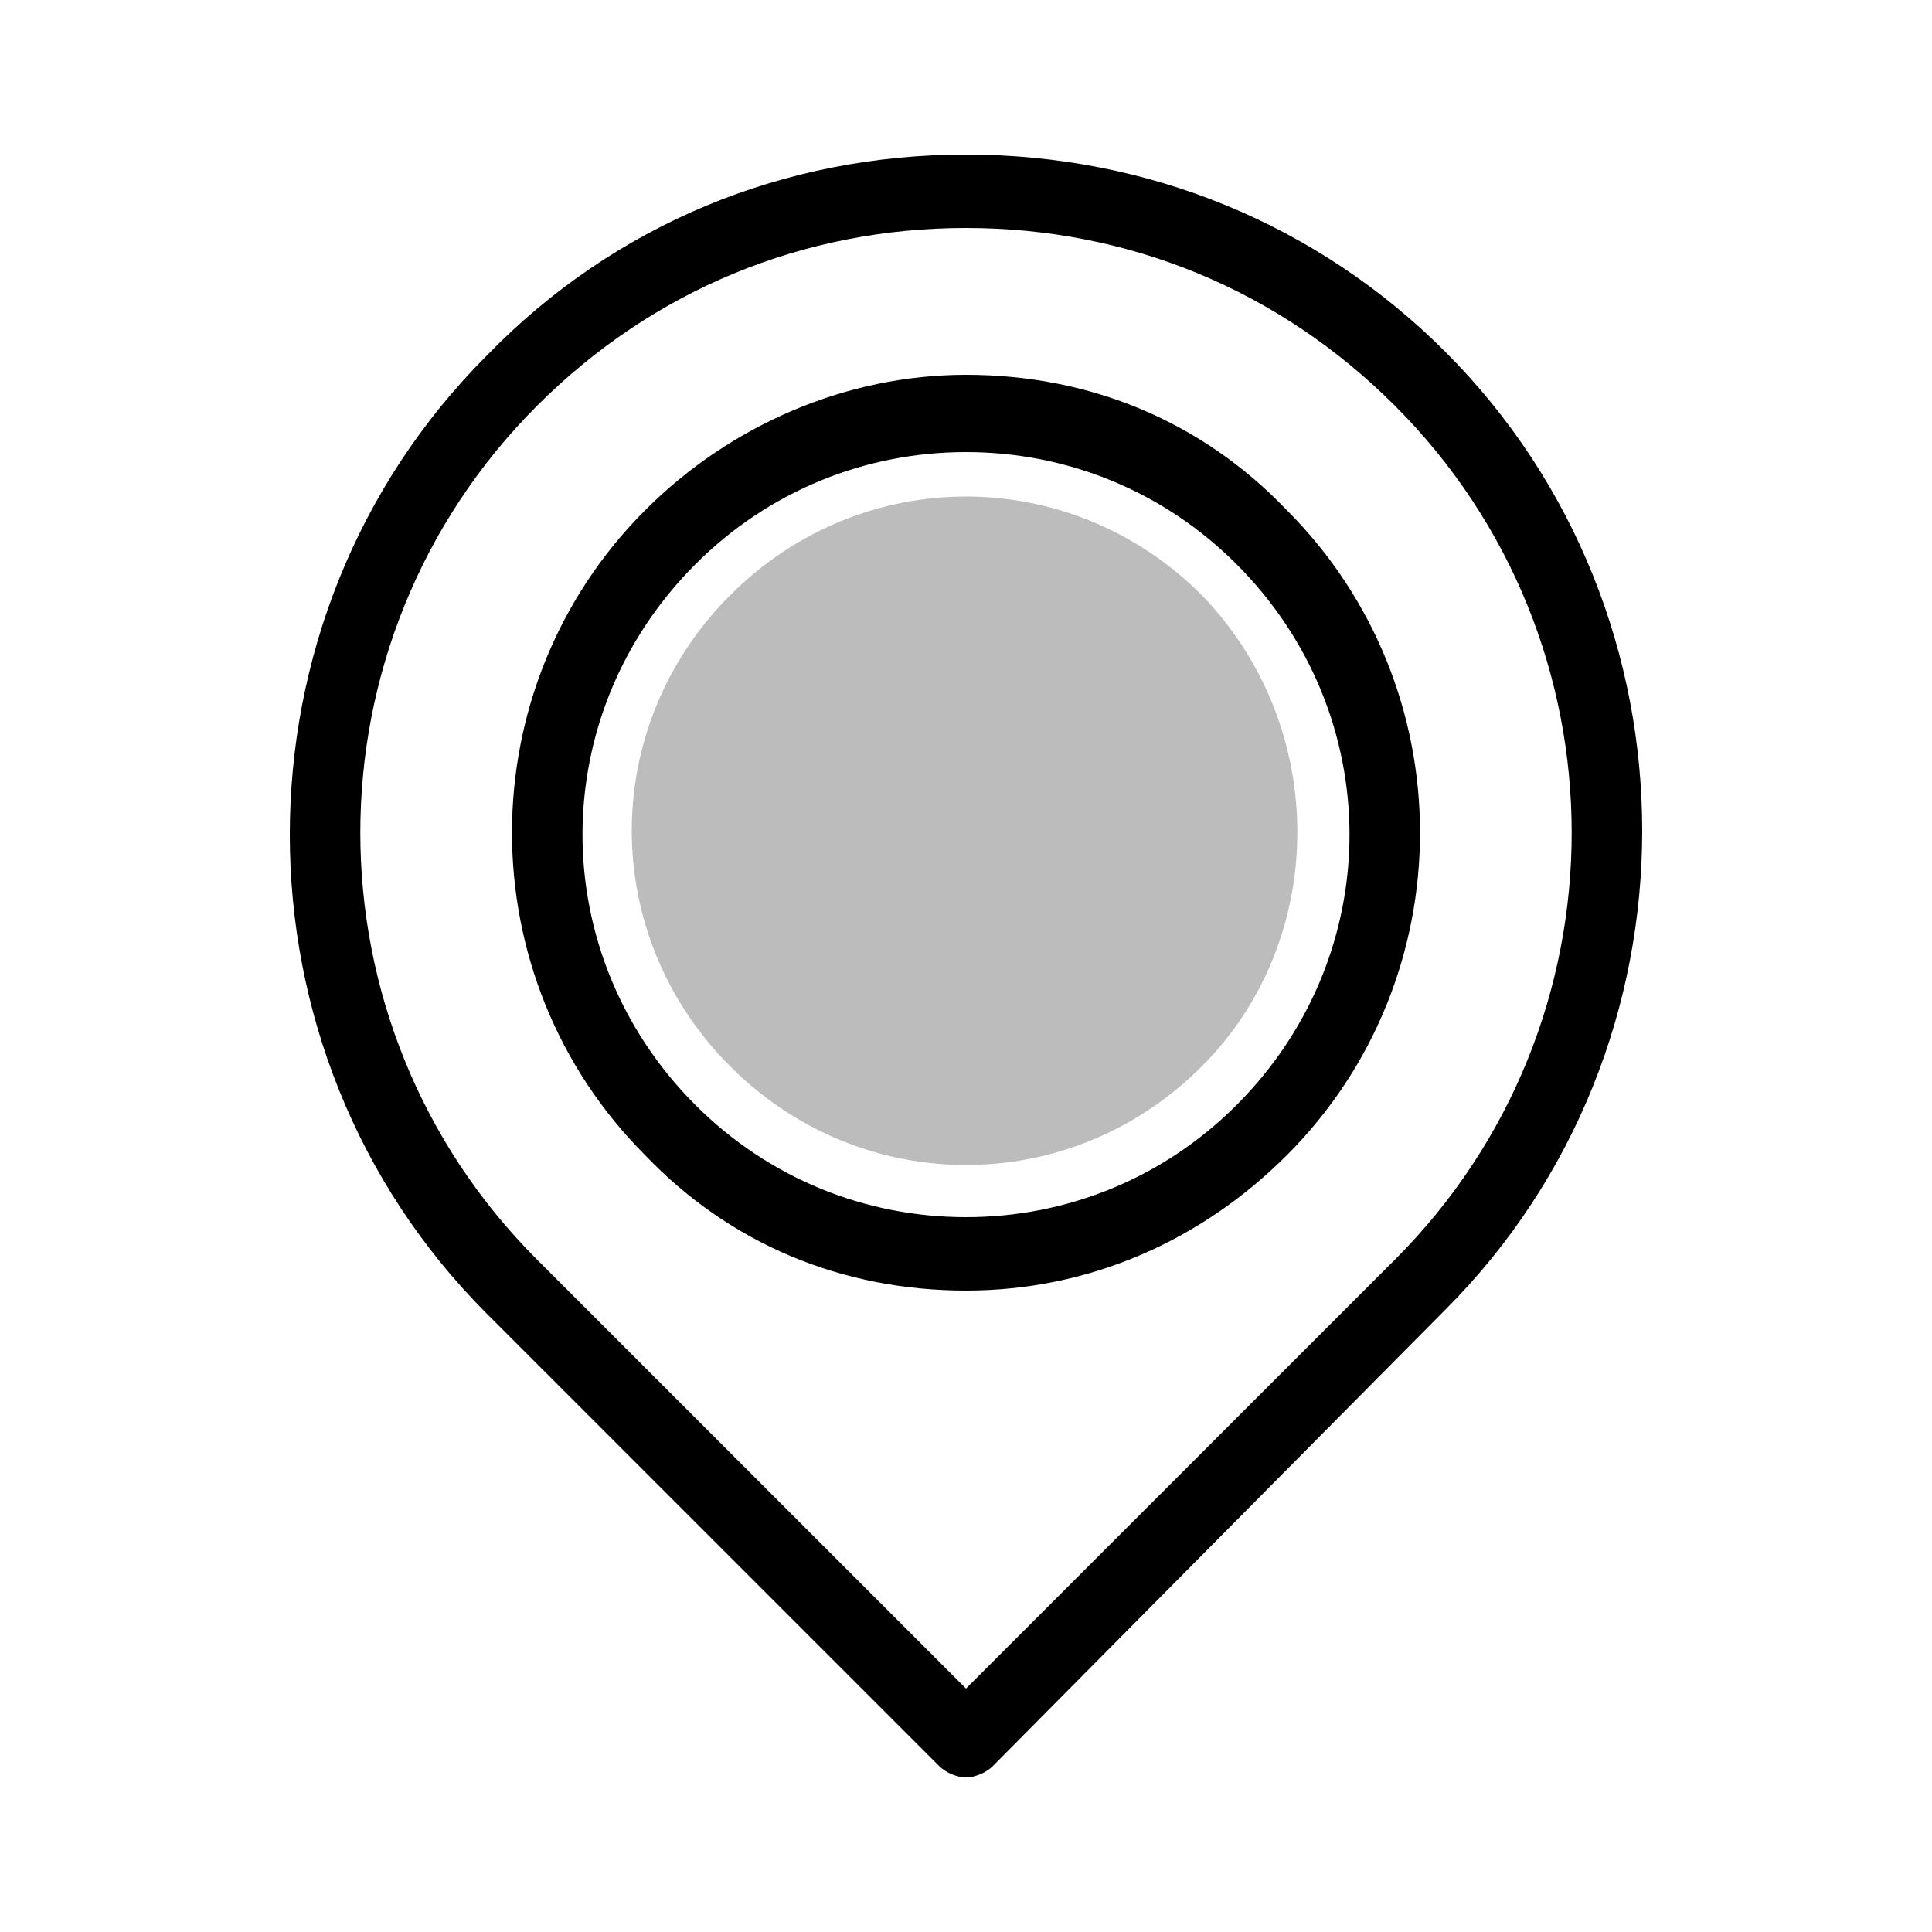<?xml version="1.0" encoding="utf-8"?>
<!-- Generator: Adobe Illustrator 27.7.0, SVG Export Plug-In . SVG Version: 6.00 Build 0)  -->
<svg version="1.1" id="Layer_1" xmlns="http://www.w3.org/2000/svg" xmlns:xlink="http://www.w3.org/1999/xlink" x="0px" y="0px"
	 viewBox="0 0 50 50" style="enable-background:new 0 0 50 50;" xml:space="preserve">
<style type="text/css">
	.st0{fill:#BCBCBC;}
</style>
<g>
	<g>
		<path d="M25,33.4c-3.2,0-6.1-1.2-8.3-3.5c-4.6-4.6-4.6-12.1,0-16.7c2.2-2.2,5.2-3.5,8.3-3.5c3.2,0,6.1,1.2,8.3,3.5
			c4.6,4.6,4.6,12.1,0,16.7C31.1,32.1,28.2,33.4,25,33.4z M25,11.7c-2.6,0-5.1,1-7,2.9c-3.9,3.9-3.9,10.1,0,14
			c1.9,1.9,4.4,2.9,7,2.9c2.6,0,5.1-1,7-2.9c3.9-3.9,3.9-10.1,0-14C30.1,12.7,27.6,11.7,25,11.7z"/>
	</g>
	<g>
		<path d="M25,46c-0.2,0-0.5-0.1-0.7-0.3L12.6,34c-6.8-6.8-6.8-18,0-24.8C15.9,5.8,20.3,4,25,4s9.1,1.8,12.4,5.1
			c6.8,6.8,6.8,18,0,24.8L25.7,45.7C25.5,45.9,25.2,46,25,46z M25,5.9c-4.2,0-8.1,1.6-11.1,4.6c-6.1,6.1-6.1,16,0,22.1L25,43.7
			l11.1-11.1c6.1-6.1,6.1-16,0-22.1C33.1,7.5,29.2,5.9,25,5.9z"/>
	</g>
	<g>
		<path class="st0" d="M31.1,27.6c-3.4,3.4-8.8,3.4-12.2,0c-3.4-3.4-3.4-8.8,0-12.2c3.4-3.4,8.8-3.4,12.2,0
			C34.4,18.8,34.4,24.3,31.1,27.6z"/>
	</g>
</g>
</svg>
